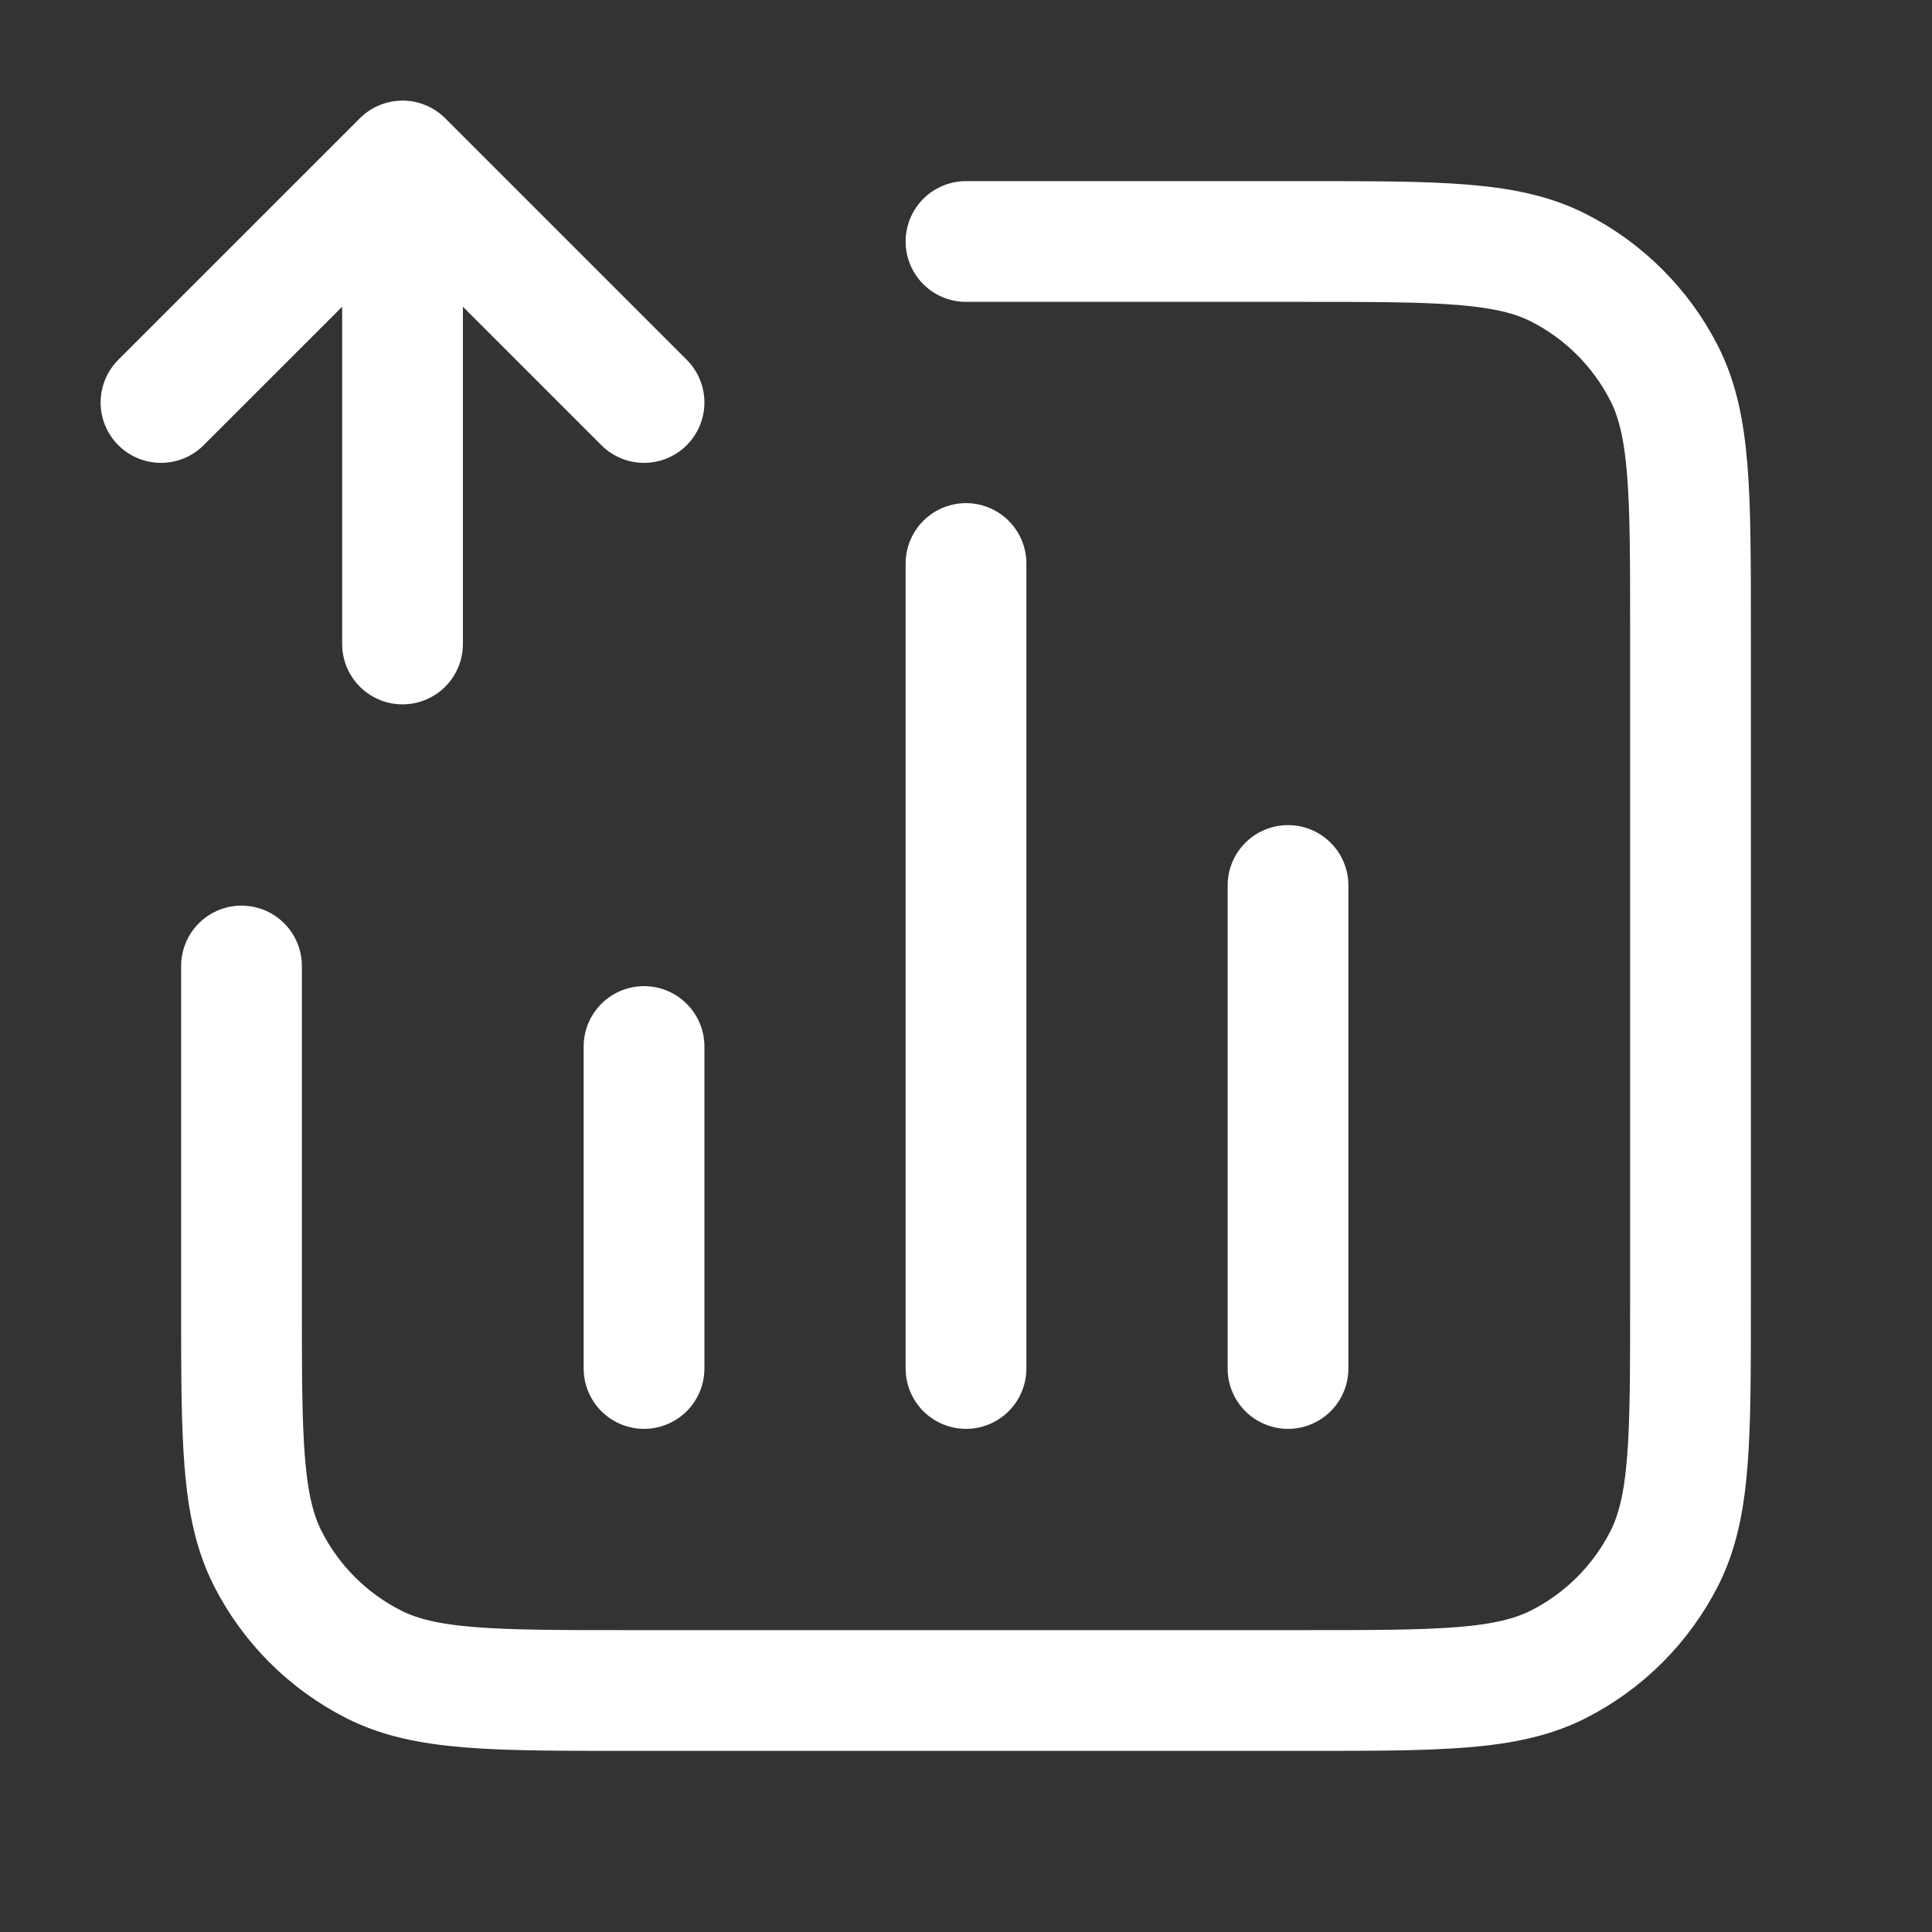 <svg width="40" height="40" viewBox="0 0 40 40" fill="none" xmlns="http://www.w3.org/2000/svg">
<rect x="0" y="0" width="40" height="40" fill="#333333" stroke="none"/>
<g id="bar-chart-square-up">
<path id="Icon" d="M20 5H27C29.8 5 31.201 5 32.27 5.545C33.211 6.024 33.976 6.789 34.455 7.73C35 8.8 35 10.2 35 13V27C35 29.8 35 31.2 34.455 32.27C33.976 33.211 33.211 33.976 32.27 34.455C31.201 35 29.8 35 27 35H13C10.2 35 8.8 35 7.73 34.455C6.789 33.976 6.024 33.211 5.545 32.27C5 31.2 5 29.8 5 27V20M13.334 21.667V28.333M26.667 18.333V28.333M20 11.667V28.333M3.333 8.333L8.334 3.333M8.334 3.333L13.334 8.333M8.334 3.333L8.334 13.333" stroke="white" stroke-width="2.5" stroke-linecap="round" stroke-linejoin="round"/>
</g>
</svg>
